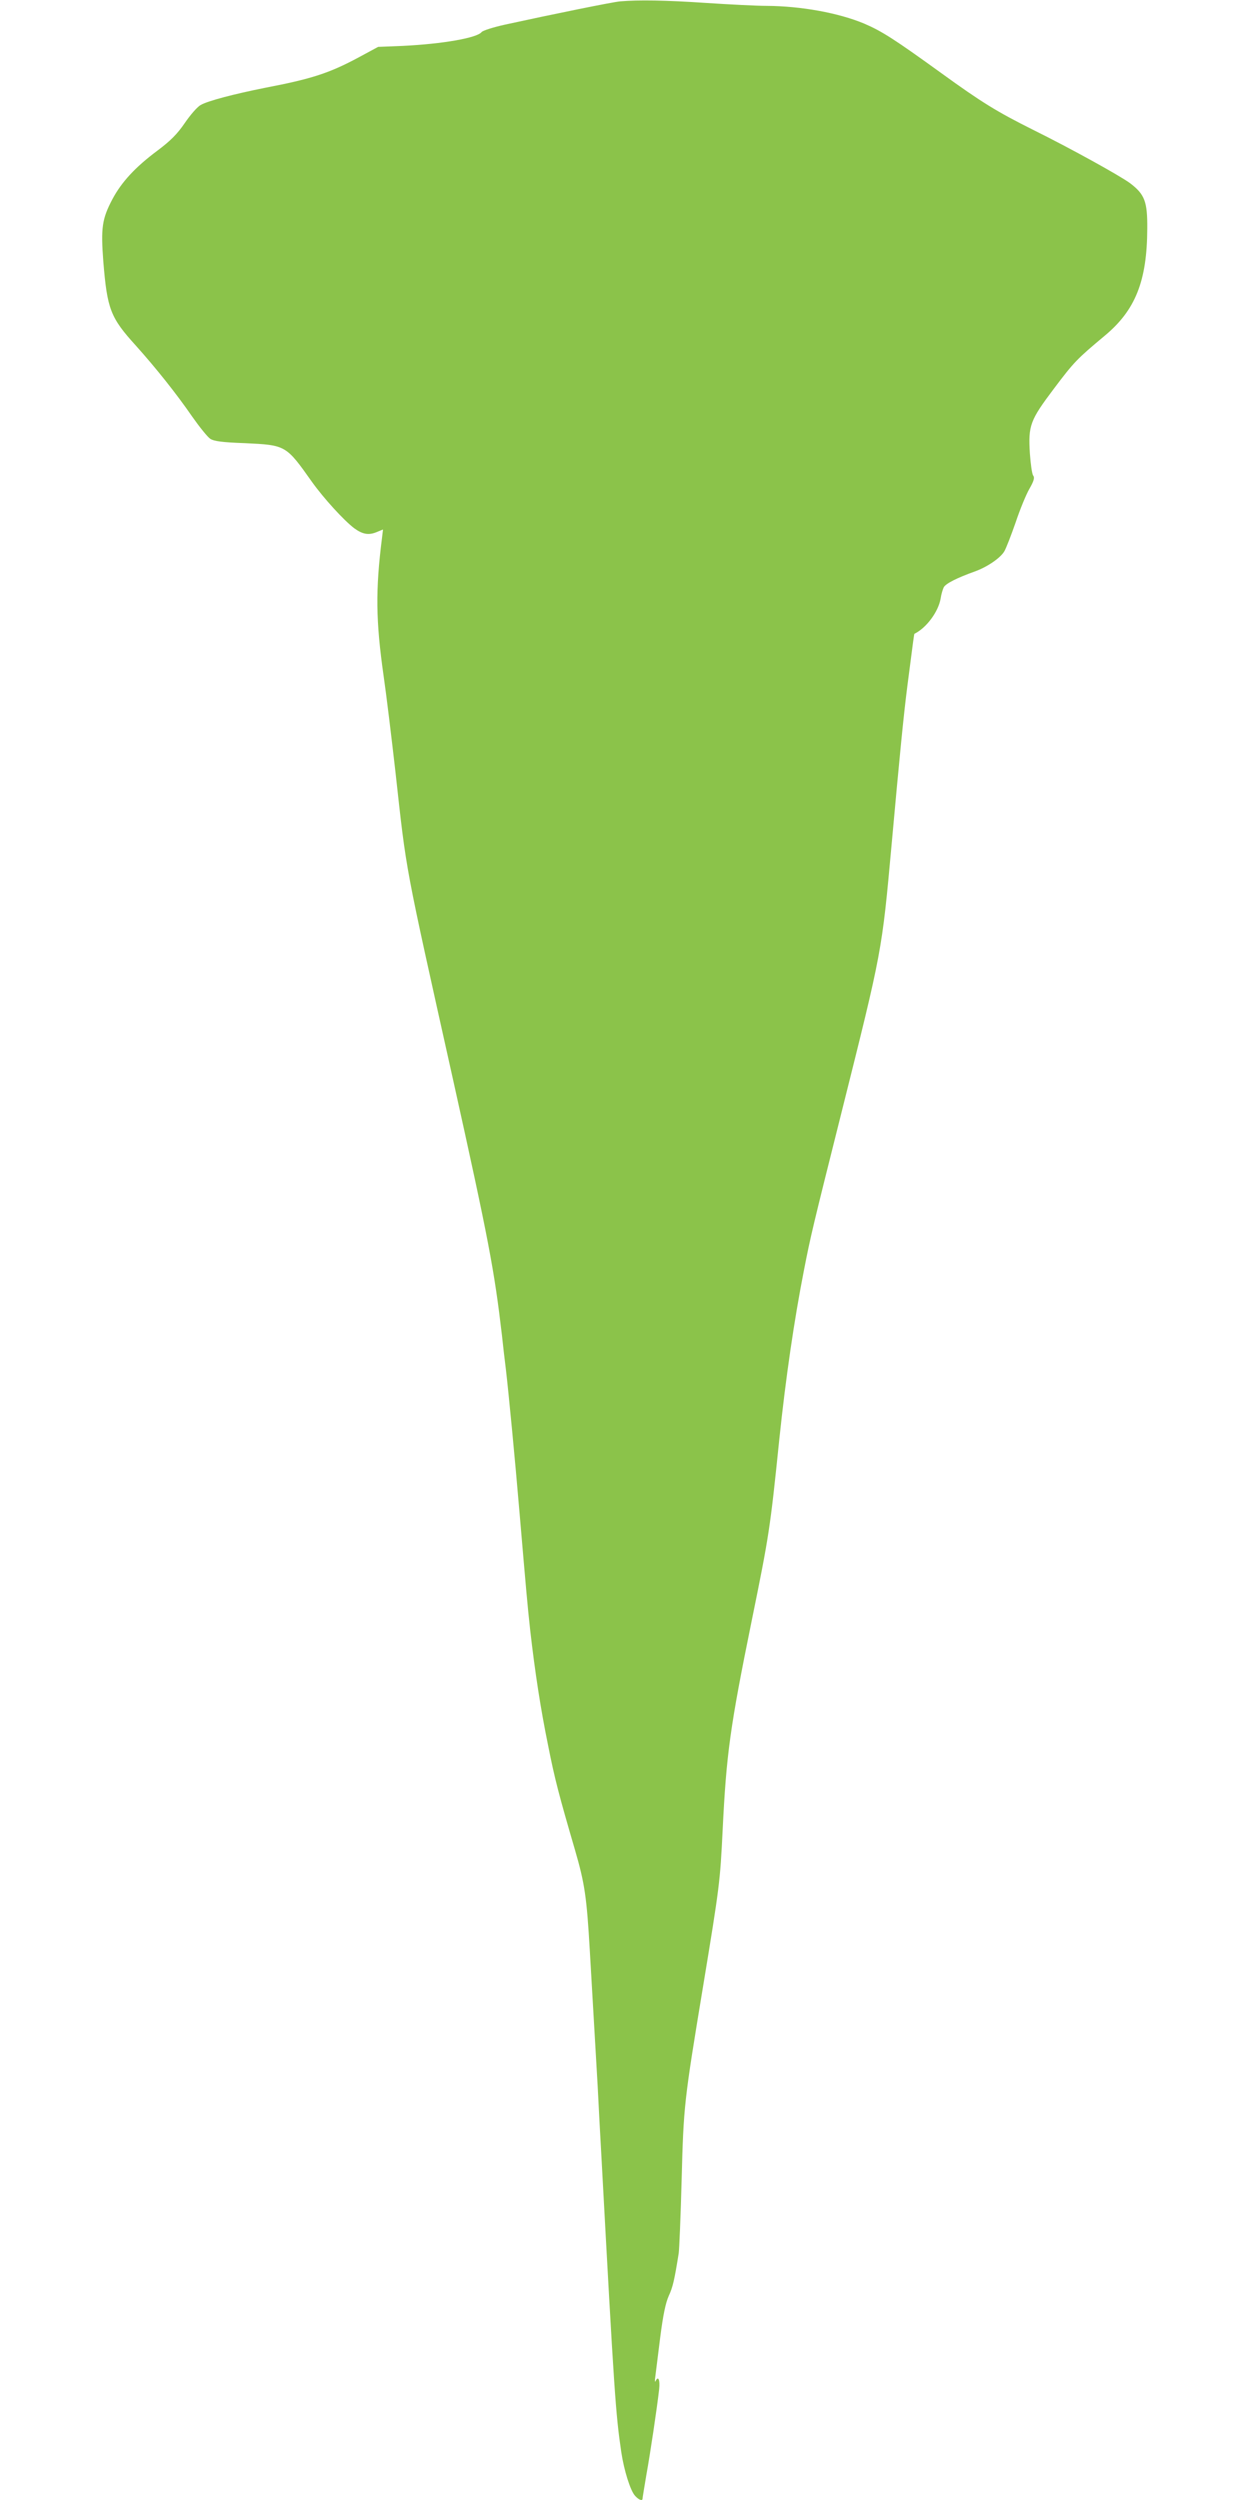 <?xml version="1.0" standalone="no"?>
<!DOCTYPE svg PUBLIC "-//W3C//DTD SVG 20010904//EN"
 "http://www.w3.org/TR/2001/REC-SVG-20010904/DTD/svg10.dtd">
<svg version="1.0" xmlns="http://www.w3.org/2000/svg"
 width="640pt" height="1280pt" viewBox="0 0 640 1280"
 preserveAspectRatio="xMidYMid meet">
<g transform="translate(0,1280) scale(0.1,-0.1)"
fill="#8bc34a" stroke="none">
<path d="M3175 12793 c-37 -3 -342 -65 -589 -119 -59 -13 -113 -30 -120 -38
-23 -30 -199 -61 -405 -71 l-125 -5 -100 -54 c-151 -81 -241 -110 -481 -156
-155 -31 -294 -67 -328 -88 -17 -9 -53 -51 -81 -92 -39 -57 -73 -91 -141 -142
-114 -85 -183 -161 -229 -247 -54 -102 -60 -148 -47 -320 20 -244 36 -287 167
-431 102 -114 206 -244 288 -363 38 -54 79 -105 93 -114 18 -12 62 -18 176
-22 211 -10 211 -10 344 -198 60 -84 164 -198 217 -238 43 -31 73 -36 113 -20
l34 14 -5 -42 c-34 -268 -32 -426 8 -707 14 -96 41 -319 61 -495 58 -524 44
-447 294 -1570 184 -829 212 -979 251 -1312 5 -48 14 -126 20 -173 14 -119 47
-462 70 -735 35 -409 40 -468 55 -605 24 -210 53 -400 91 -585 34 -173 56
-256 138 -537 50 -172 60 -241 76 -518 6 -102 15 -257 20 -345 5 -88 14 -243
20 -345 5 -102 14 -270 20 -375 65 -1202 72 -1303 101 -1500 14 -94 47 -199
71 -224 19 -21 38 -28 38 -13 0 5 9 58 19 118 20 110 55 345 66 442 5 48 -5
70 -19 40 -3 -7 -4 3 -1 22 2 19 14 109 25 200 15 118 28 179 44 215 21 45 29
81 51 218 3 21 10 189 15 375 10 380 12 400 109 987 86 521 88 541 101 805 19
390 38 528 149 1073 89 437 94 469 141 927 33 316 76 610 126 865 34 175 45
221 194 815 207 827 205 816 255 1365 41 453 61 659 81 815 31 240 34 263 36
265 61 30 122 112 134 180 3 22 11 48 16 58 10 19 67 48 159 81 64 23 131 69
151 103 9 15 35 82 58 148 22 66 54 144 71 173 23 40 27 57 19 67 -6 7 -13 58
-17 113 -9 144 1 170 123 332 103 137 119 153 259 270 158 131 218 280 219
550 1 138 -13 175 -88 232 -53 39 -306 179 -496 273 -186 93 -264 141 -471
291 -238 172 -303 214 -394 253 -131 55 -324 90 -500 91 -49 0 -189 7 -310 15
-206 14 -347 16 -440 8z"/>
</g>
</svg>
